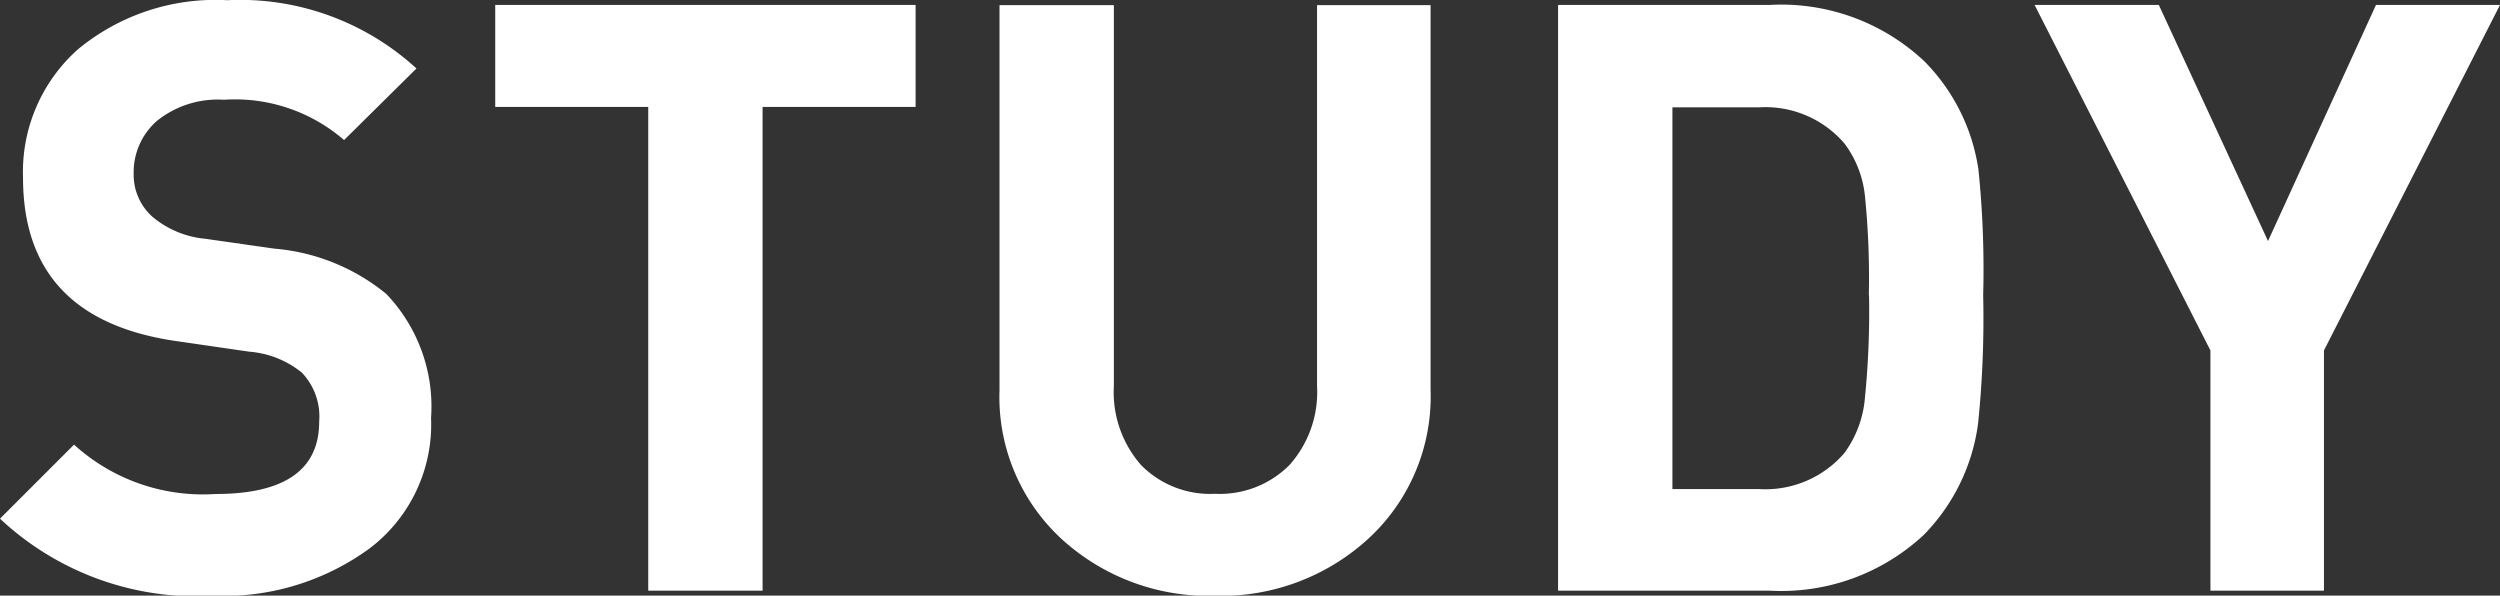 <svg xmlns="http://www.w3.org/2000/svg" width="48.624" height="11.584" viewBox="0 0 48.624 11.584">
  <rect x="0" y="0" width="48.624" height="11.584" fill="#333333" stroke="none"/>
  <path id="menu02" d="M-40.288-3.36A3.026,3.026,0,0,1-41.48-.824,4.818,4.818,0,0,1-44.512.1a5.589,5.589,0,0,1-4.16-1.5l1.44-1.44a3.724,3.724,0,0,0,2.752.96q2.016,0,2.016-1.408a1.239,1.239,0,0,0-.336-.952,1.855,1.855,0,0,0-1.024-.408L-45.2-4.848q-3.024-.416-3.024-3.184a3.188,3.188,0,0,1,1.072-2.5,4.2,4.2,0,0,1,2.9-.952,5.075,5.075,0,0,1,3.68,1.328l-1.408,1.392a3.239,3.239,0,0,0-2.336-.784,1.892,1.892,0,0,0-1.3.408,1.325,1.325,0,0,0-.456,1.032,1.092,1.092,0,0,0,.36.832,1.86,1.86,0,0,0,1.032.432l1.344.192a3.946,3.946,0,0,1,2.176.88A3.167,3.167,0,0,1-40.288-3.36Zm9.424-6.048H-33.84V0h-2.224V-9.408H-39.04v-1.984h8.176Zm10.016,5.5a3.756,3.756,0,0,1-1.2,2.888A4.234,4.234,0,0,1-25.04.1a4.234,4.234,0,0,1-2.992-1.112,3.756,3.756,0,0,1-1.2-2.888v-7.488h2.224v7.408a2.149,2.149,0,0,0,.528,1.536,1.884,1.884,0,0,0,1.44.56,1.91,1.91,0,0,0,1.448-.56,2.13,2.13,0,0,0,.536-1.536v-7.408h2.208ZM-10.1-5.744a19.877,19.877,0,0,1-.1,2.5,3.806,3.806,0,0,1-1.056,2.16A4.065,4.065,0,0,1-14.256,0h-4.112V-11.392h4.112A4.065,4.065,0,0,1-11.248-10.3a3.769,3.769,0,0,1,1.056,2.112A19.055,19.055,0,0,1-10.1-5.744Zm-2.224,0A15.812,15.812,0,0,0-12.4-7.68,2.047,2.047,0,0,0-12.8-8.7a2.026,2.026,0,0,0-1.664-.7h-1.68v7.424h1.68a2.026,2.026,0,0,0,1.664-.7,2.112,2.112,0,0,0,.4-1.072A16.884,16.884,0,0,0-12.32-5.744ZM-.048-11.392l-3.424,6.72V0H-5.68V-4.672L-9.1-11.392h2.416L-4.56-6.8l2.1-4.592Z" transform="translate(48.672 11.488)" fill="#fff"/>
</svg>
